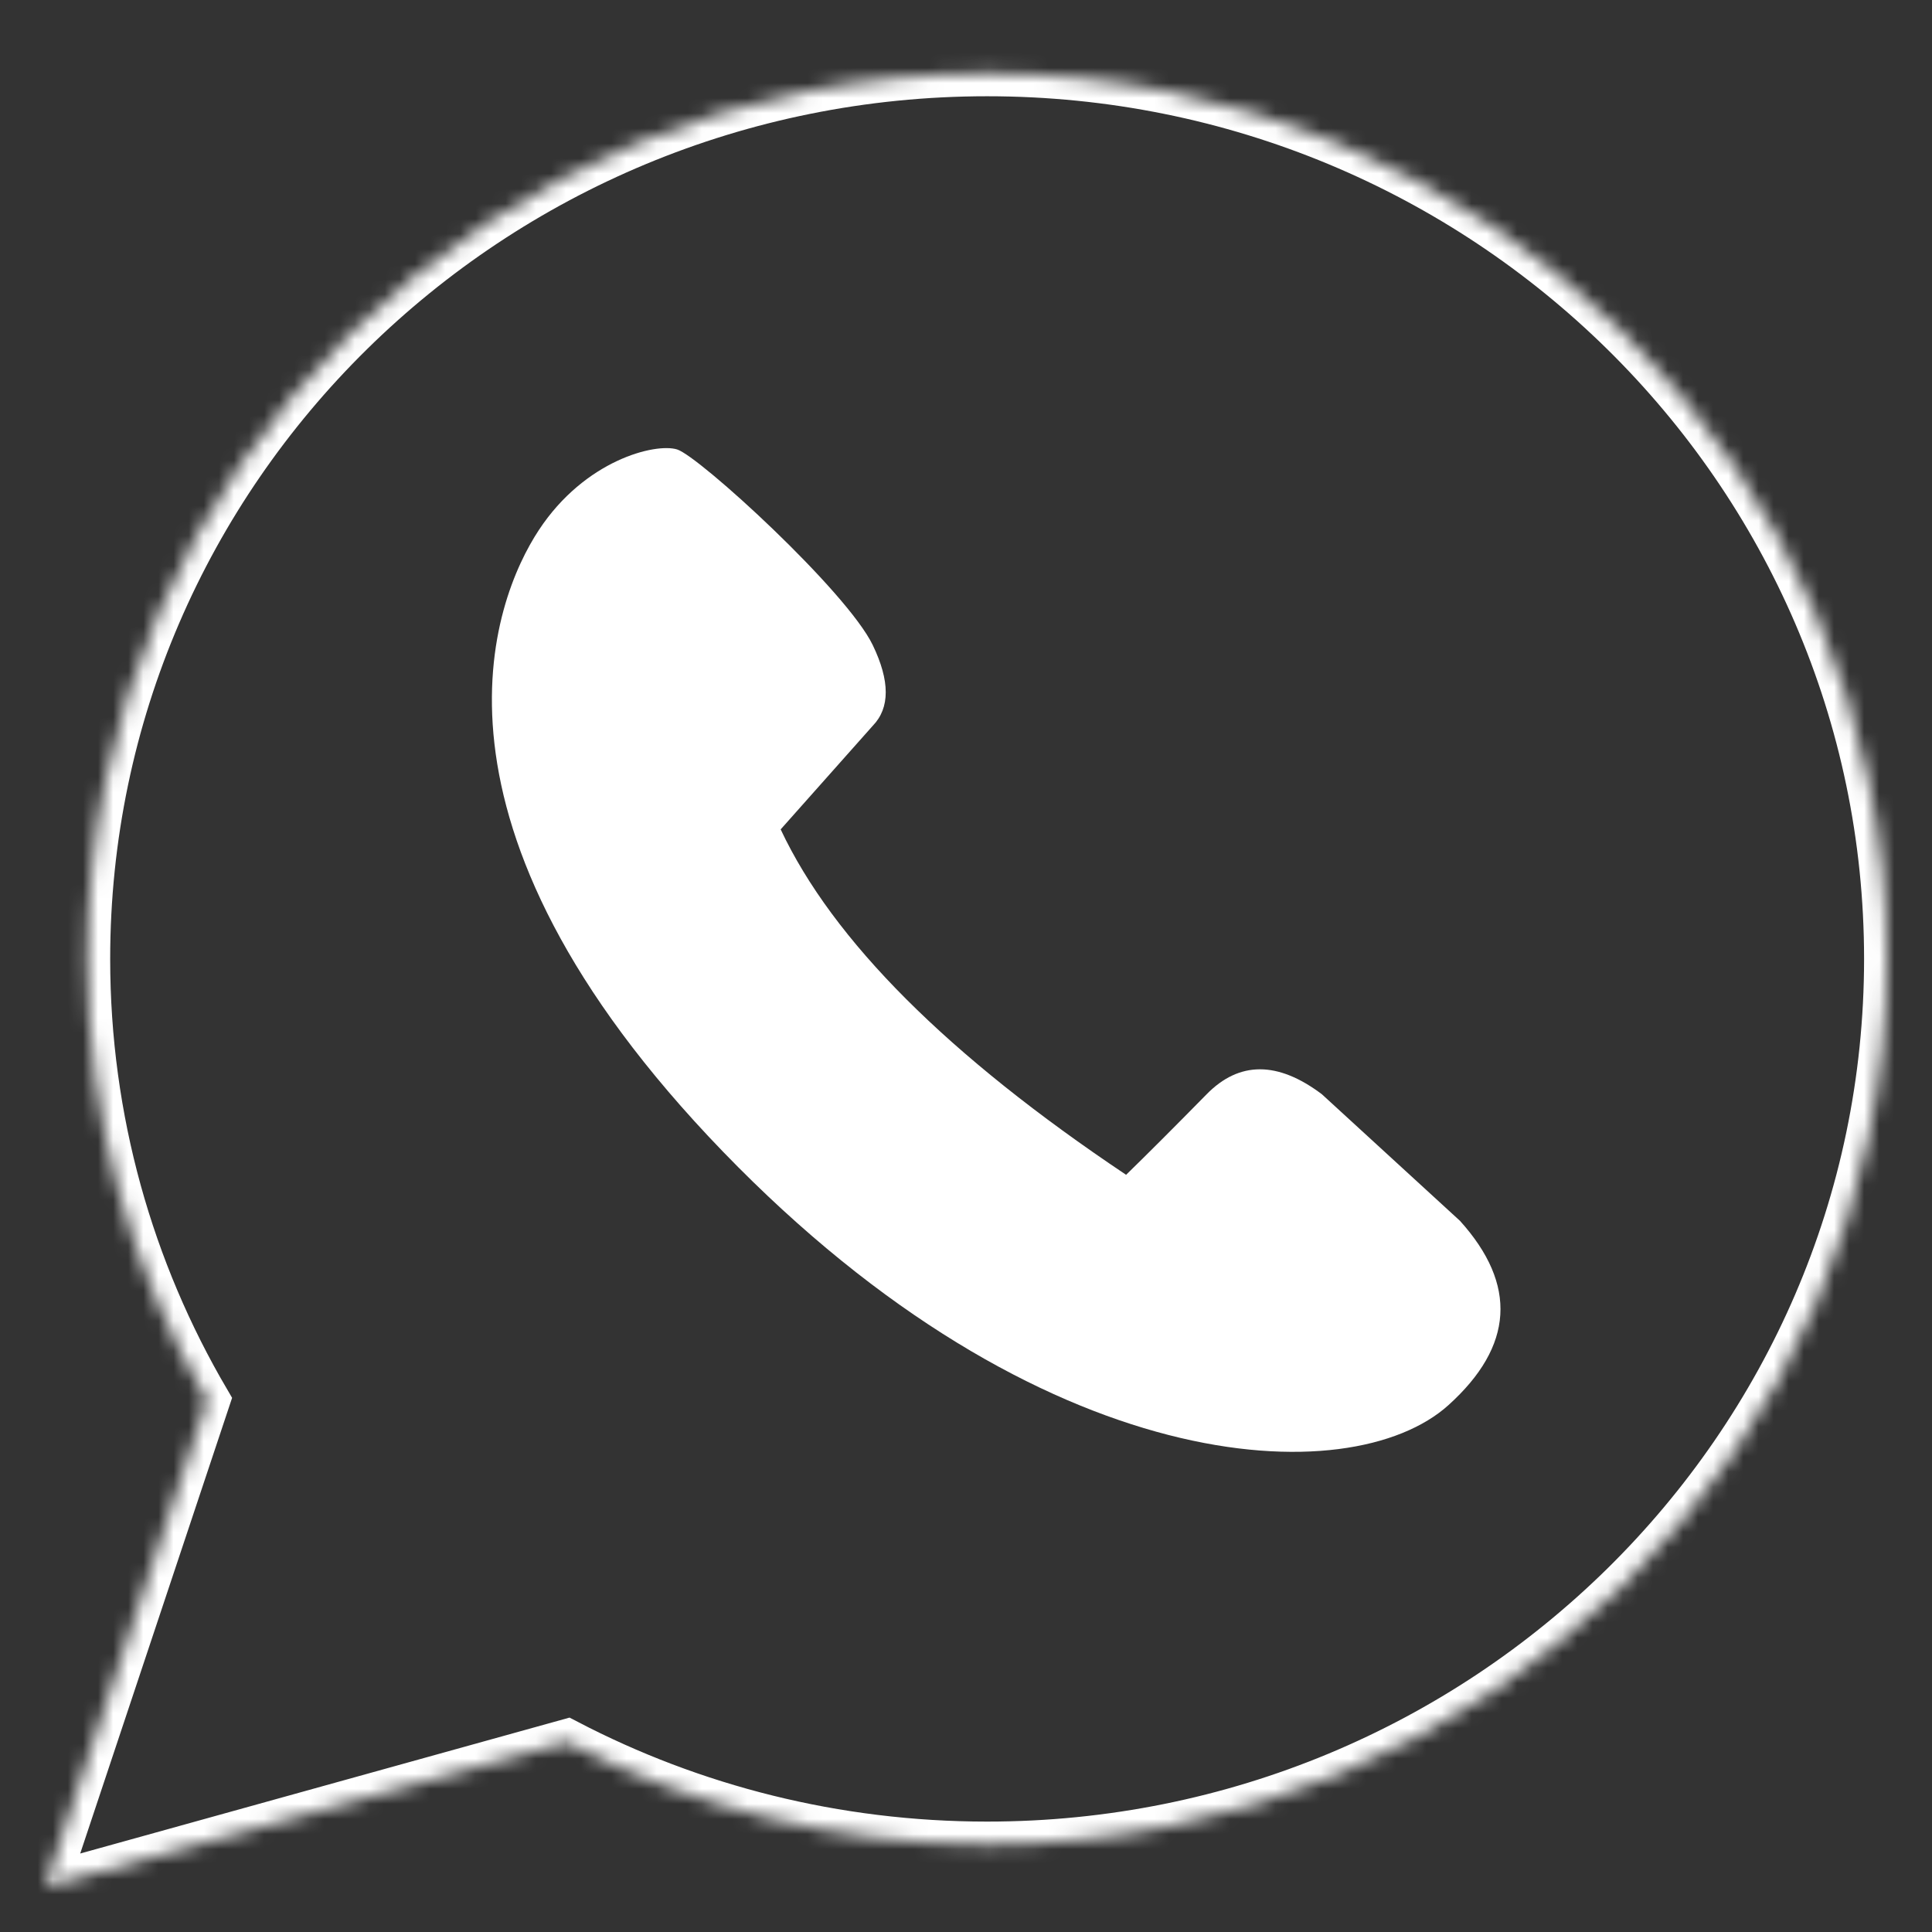 <?xml version="1.0" encoding="UTF-8" standalone="no"?><!-- Generator: Gravit.io --><svg xmlns="http://www.w3.org/2000/svg" xmlns:xlink="http://www.w3.org/1999/xlink" style="isolation:isolate" viewBox="0 0 128 128" width="128pt" height="128pt"><rect x="0" y="0" width="128" height="128" fill="#333333" stroke="none"/><defs><clipPath id="_clipPath_5kUIs4Wdx4I6PoZpjwUiz5W1tgnNXaZz"><rect width="128" height="128"/></clipPath></defs><g clip-path="url(#_clipPath_5kUIs4Wdx4I6PoZpjwUiz5W1tgnNXaZz)"><rect width="128" height="128" style="fill:rgb(0,0,0)" fill-opacity="0"/><mask id="_mask_EVGmgxlPUD9ddAA4vmlUdLryu2npSul9"><path d=" M 37.565 115.399 C 45.875 119.731 55.349 122.185 65.4 122.185 C 98.294 122.185 125 95.903 125 63.531 C 125 31.159 98.294 4.877 65.4 4.877 C 32.506 4.877 5.8 31.159 5.8 63.531 C 5.8 74.18 8.69 84.17 13.739 92.782 L 3 125 L 37.565 115.399 Z " fill-rule="evenodd" fill="white" stroke="none"/></mask><path d=" M 37.565 115.399 C 45.875 119.731 55.349 122.185 65.4 122.185 C 98.294 122.185 125 95.903 125 63.531 C 125 31.159 98.294 4.877 65.4 4.877 C 32.506 4.877 5.8 31.159 5.8 63.531 C 5.8 74.18 8.69 84.17 13.739 92.782 L 3 125 L 37.565 115.399 Z " fill-rule="evenodd" fill="none"/><path d=" M 37.565 115.399 C 45.875 119.731 55.349 122.185 65.4 122.185 C 98.294 122.185 125 95.903 125 63.531 C 125 31.159 98.294 4.877 65.4 4.877 C 32.506 4.877 5.8 31.159 5.8 63.531 C 5.8 74.18 8.69 84.17 13.739 92.782 L 3 125 L 37.565 115.399 Z " fill-rule="evenodd" fill="none" mask="url(#_mask_EVGmgxlPUD9ddAA4vmlUdLryu2npSul9)" vector-effect="non-scaling-stroke" stroke-width="3" stroke="rgb(255,255,255)" stroke-linejoin="miter" stroke-linecap="square" stroke-miterlimit="3"/><path d=" M 51.721 54.949 L 57.824 48.083 Q 59.541 46.31 57.824 42.743 C 56.108 39.177 46.305 30.214 44.856 29.775 C 43.406 29.336 38.753 30.481 35.702 35.115 C 32.65 39.749 26.834 54.51 47.907 76.308 C 68.981 98.107 89.482 98.946 95.966 93.091 Q 102.45 87.236 96.729 80.885 L 87.575 72.494 Q 83.189 69.195 79.946 72.494 Q 76.704 75.793 74.607 77.834 Q 56.918 66 51.721 54.949 Z " fill="rgb(255,255,255)"/></g></svg>